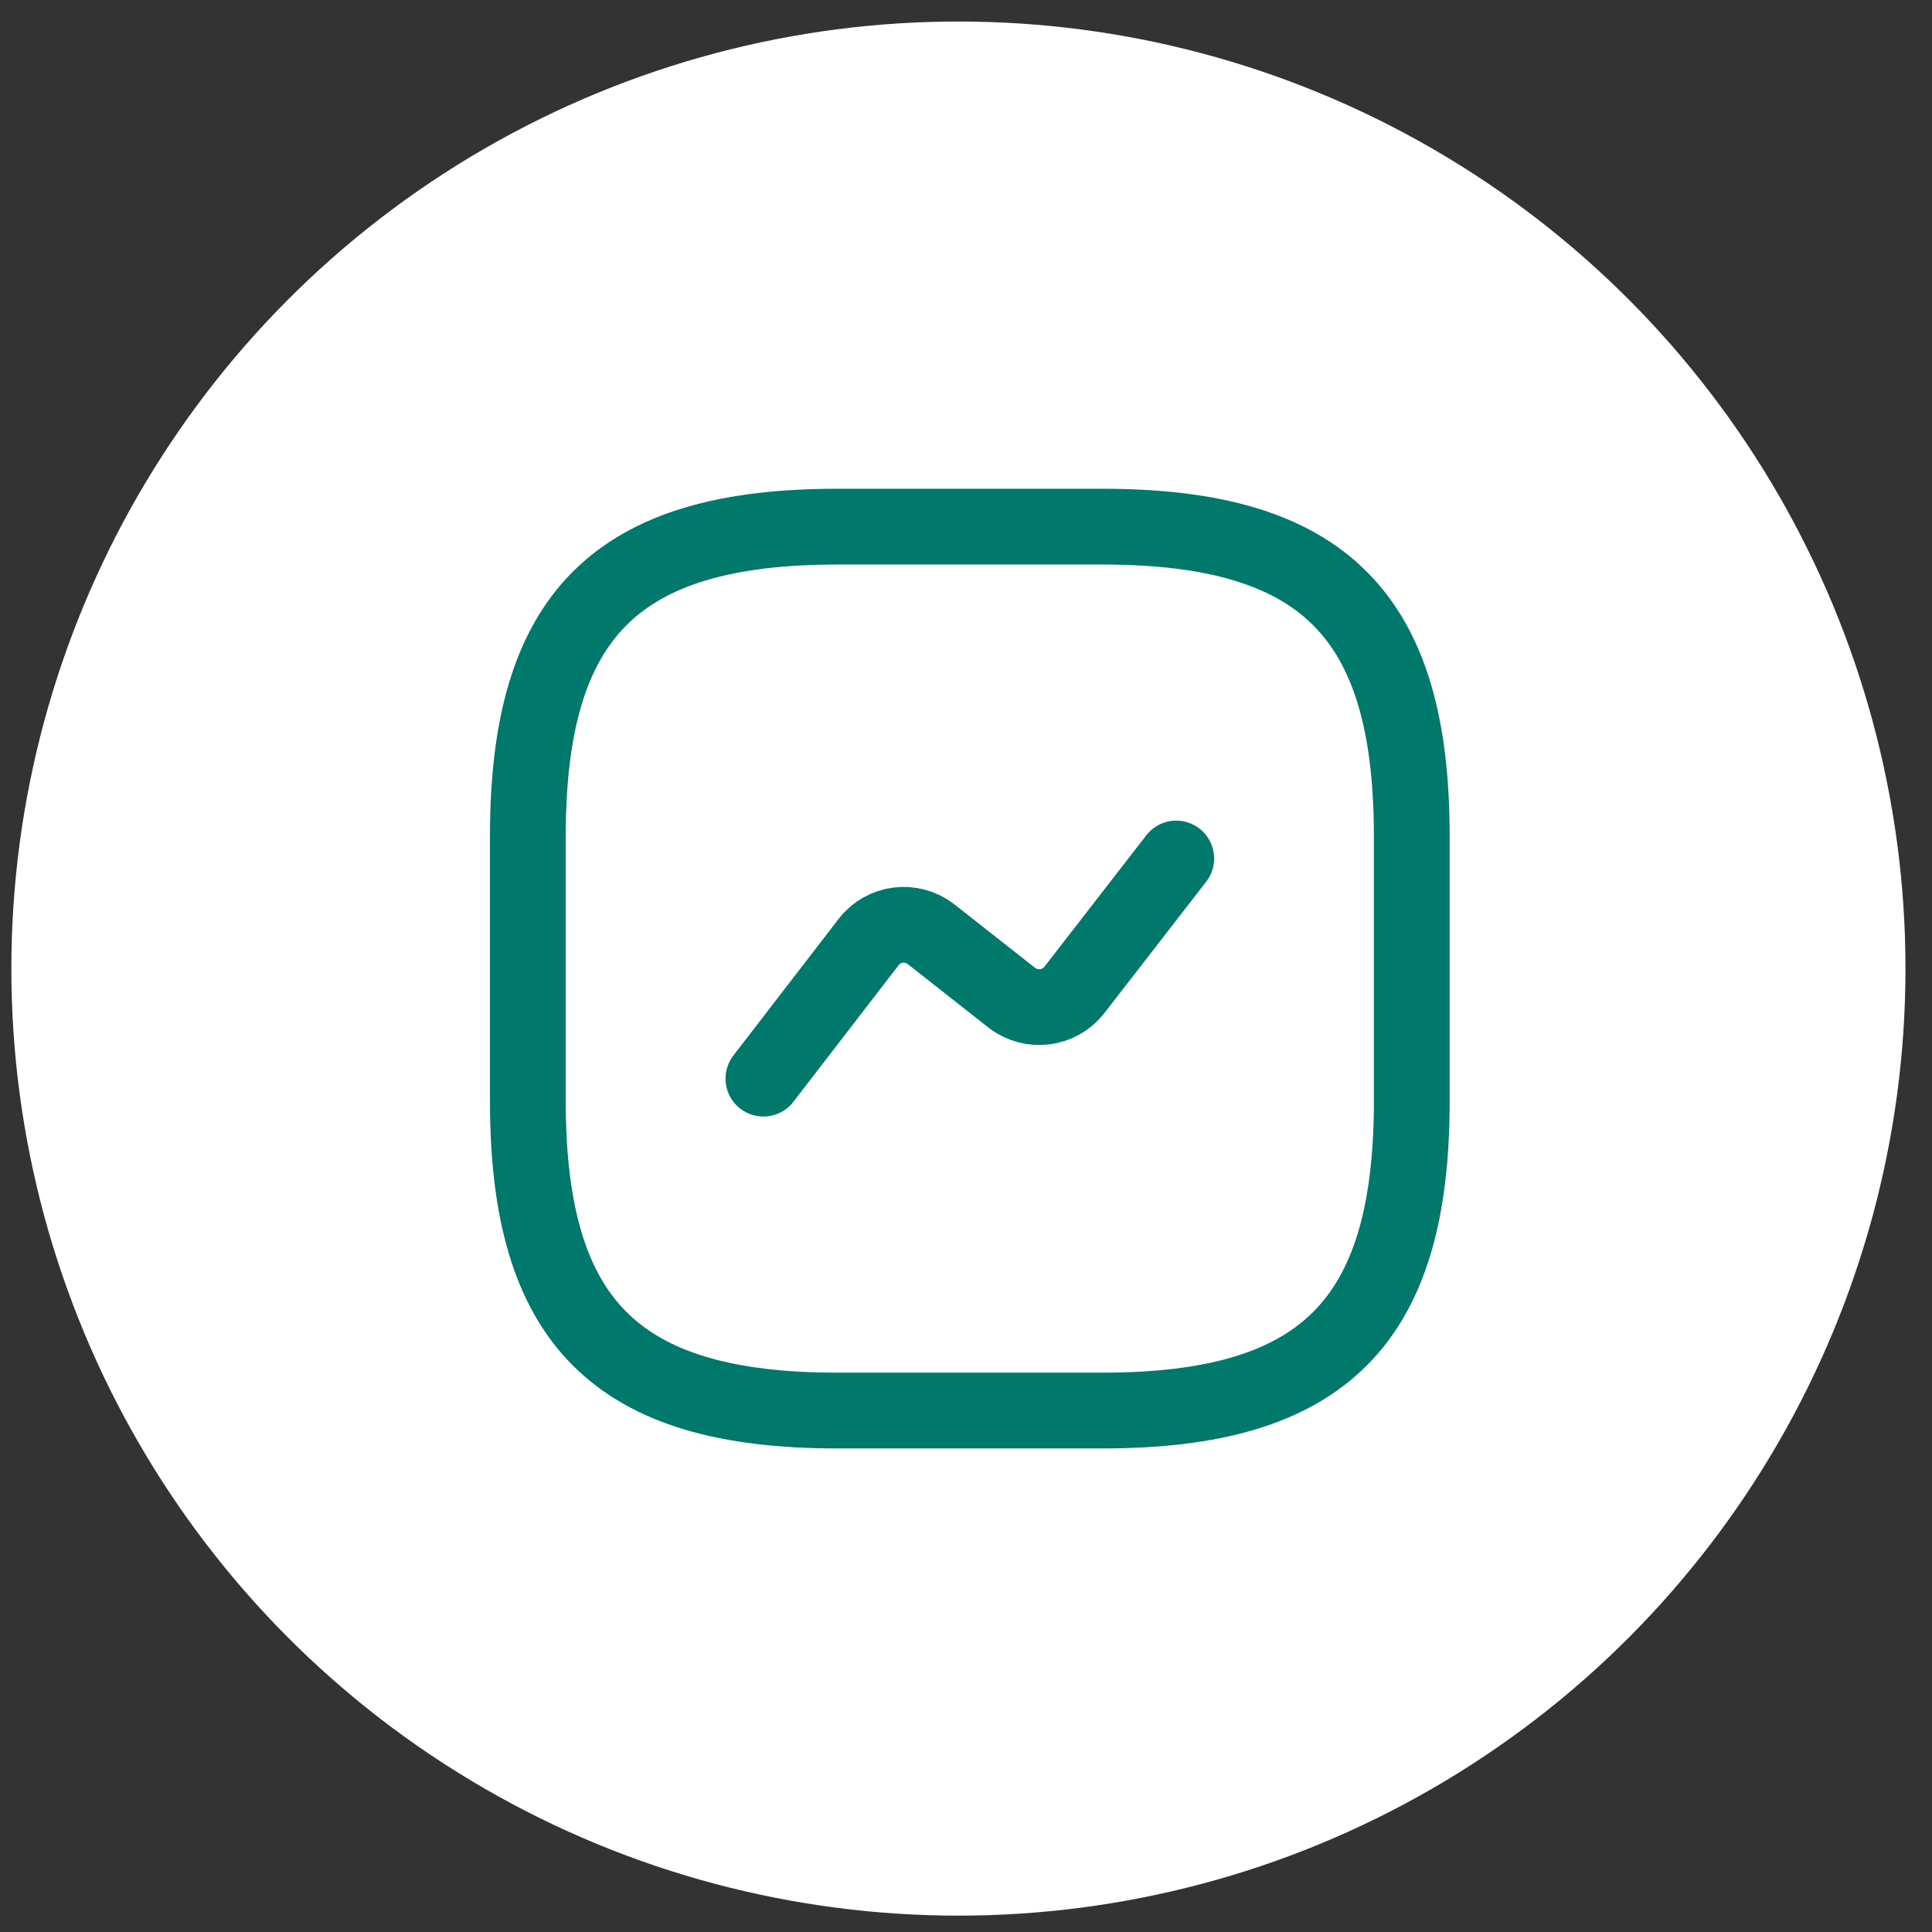 <svg width="51" height="51" viewBox="0 0 51 51" fill="none" xmlns="http://www.w3.org/2000/svg">
<rect x="0" y="0" width="51" height="51" fill="#333333" stroke="none"/>
<circle cx="25.3" cy="25.568" r="25" fill="white"/>
<path d="M22.1 37.235H29.1C34.934 37.235 37.267 34.902 37.267 29.068V22.068C37.267 16.235 34.934 13.902 29.1 13.902H22.1C16.267 13.902 13.934 16.235 13.934 22.068V29.068C13.934 34.902 16.267 37.235 22.1 37.235Z" stroke="#00786C" stroke-width="2" stroke-linecap="round" stroke-linejoin="round"/>
<path d="M20.152 28.473L22.929 24.868C23.325 24.355 24.06 24.262 24.574 24.658L26.709 26.338C27.222 26.735 27.957 26.642 28.354 26.14L31.049 22.663" stroke="#00786C" stroke-width="2" stroke-linecap="round" stroke-linejoin="round"/>
</svg>
